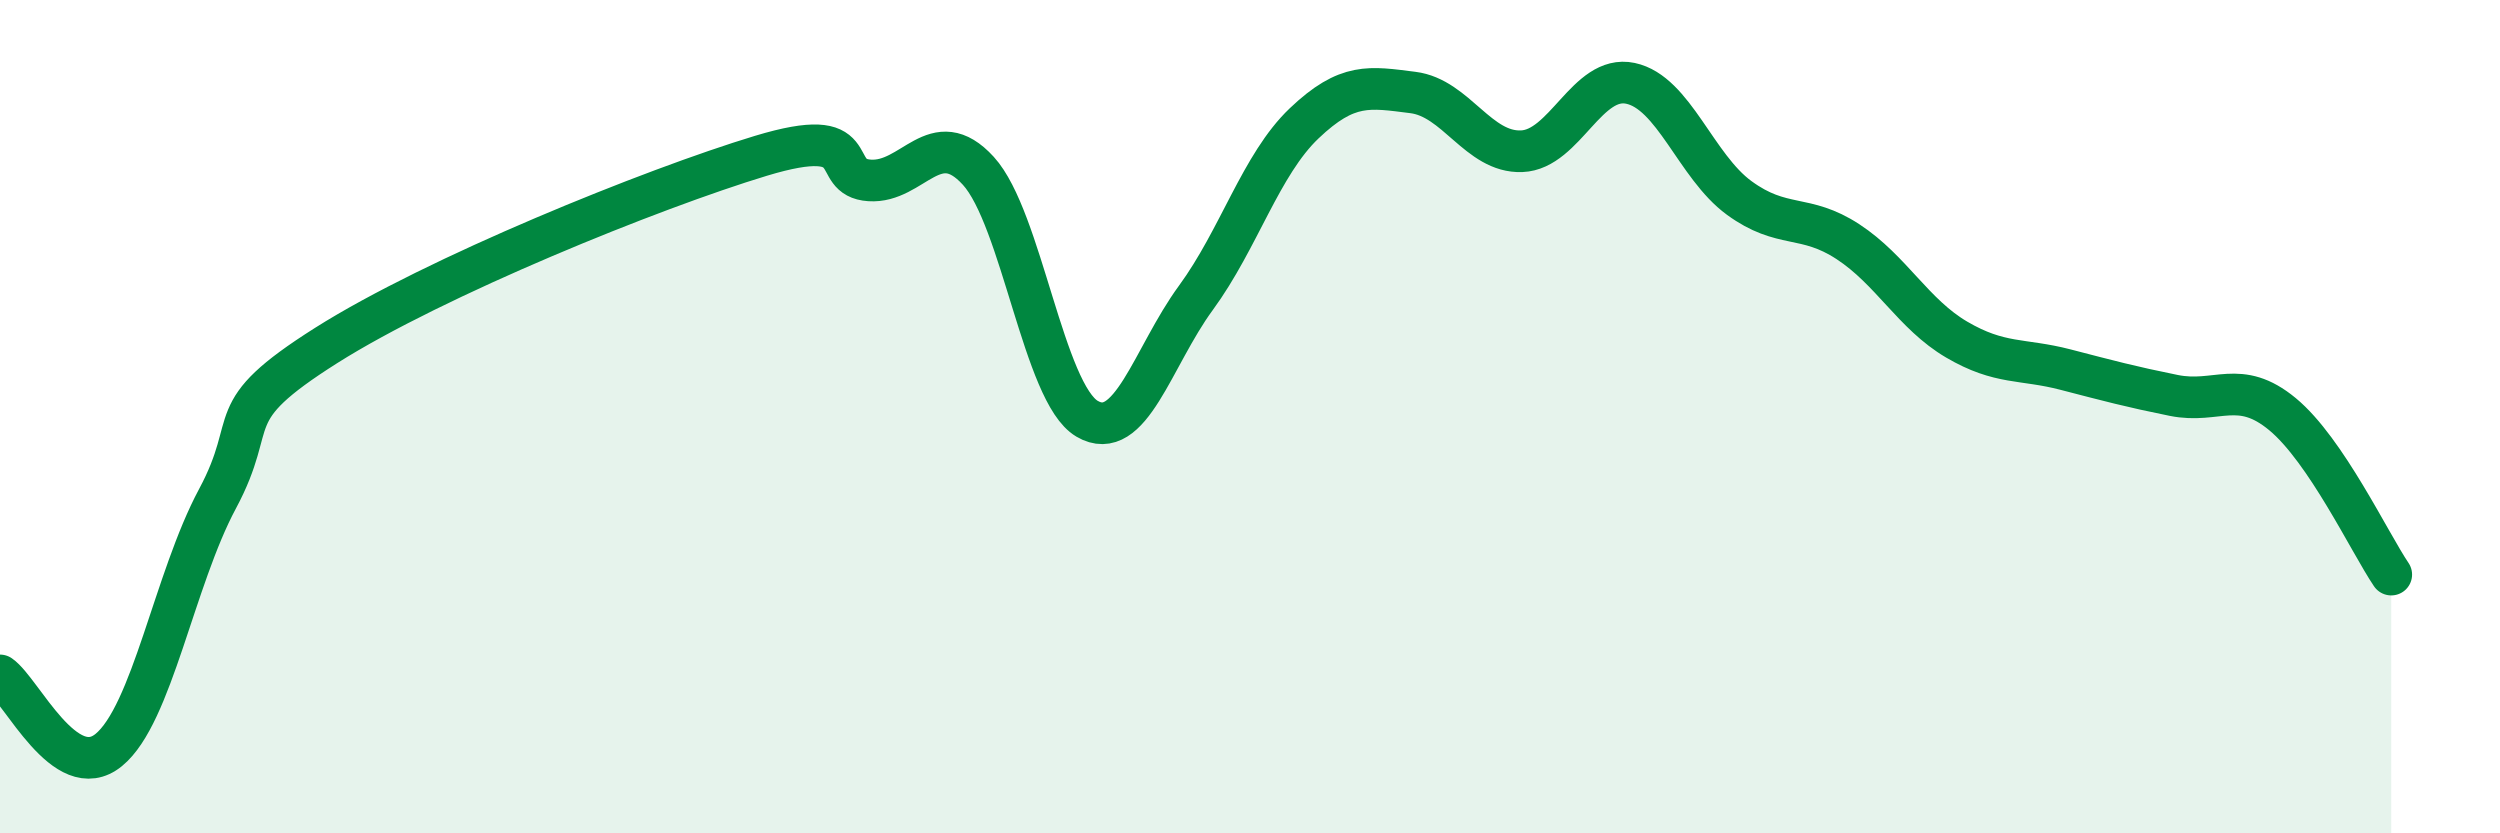 
    <svg width="60" height="20" viewBox="0 0 60 20" xmlns="http://www.w3.org/2000/svg">
      <path
        d="M 0,16.21 C 0.52,16.57 1.57,18.85 2.61,18 C 3.65,17.15 4.18,13.91 5.22,11.97 C 6.26,10.03 5.22,9.94 7.83,8.29 C 10.44,6.64 15.65,4.53 18.26,3.74 C 20.87,2.95 19.83,4.26 20.87,4.33 C 21.91,4.4 22.44,2.96 23.48,4.1 C 24.52,5.24 25.05,9.44 26.09,10.05 C 27.13,10.66 27.66,8.57 28.7,7.15 C 29.74,5.73 30.26,3.95 31.3,2.96 C 32.34,1.97 32.87,2.09 33.91,2.22 C 34.95,2.35 35.48,3.67 36.52,3.63 C 37.56,3.59 38.09,1.78 39.13,2 C 40.17,2.22 40.7,3.99 41.74,4.75 C 42.78,5.51 43.31,5.12 44.35,5.8 C 45.39,6.48 45.92,7.54 46.96,8.15 C 48,8.76 48.53,8.6 49.57,8.87 C 50.61,9.14 51.13,9.28 52.17,9.49 C 53.21,9.7 53.74,9.08 54.78,9.94 C 55.82,10.8 56.87,13.02 57.39,13.79L57.39 20L0 20Z"
        fill="#008740"
        opacity="0.1"
        stroke-linecap="round"
        stroke-linejoin="round"
      />
      <path
        d="M 0,16.21 C 0.52,16.57 1.57,18.85 2.61,18 C 3.65,17.15 4.18,13.91 5.22,11.97 C 6.26,10.03 5.22,9.94 7.83,8.29 C 10.44,6.64 15.65,4.53 18.26,3.74 C 20.87,2.95 19.83,4.26 20.87,4.33 C 21.91,4.4 22.44,2.96 23.48,4.1 C 24.52,5.24 25.05,9.44 26.09,10.05 C 27.13,10.66 27.66,8.57 28.7,7.15 C 29.74,5.73 30.26,3.95 31.3,2.96 C 32.34,1.97 32.87,2.09 33.91,2.22 C 34.95,2.35 35.48,3.67 36.52,3.63 C 37.56,3.59 38.09,1.78 39.13,2 C 40.17,2.22 40.7,3.99 41.74,4.75 C 42.78,5.51 43.31,5.12 44.35,5.8 C 45.39,6.48 45.92,7.54 46.96,8.15 C 48,8.76 48.53,8.6 49.57,8.87 C 50.61,9.14 51.13,9.28 52.17,9.49 C 53.21,9.7 53.74,9.08 54.78,9.94 C 55.82,10.8 56.87,13.02 57.39,13.79"
        stroke="#008740"
        stroke-width="1"
        fill="none"
        stroke-linecap="round"
        stroke-linejoin="round"
      />
    </svg>
  